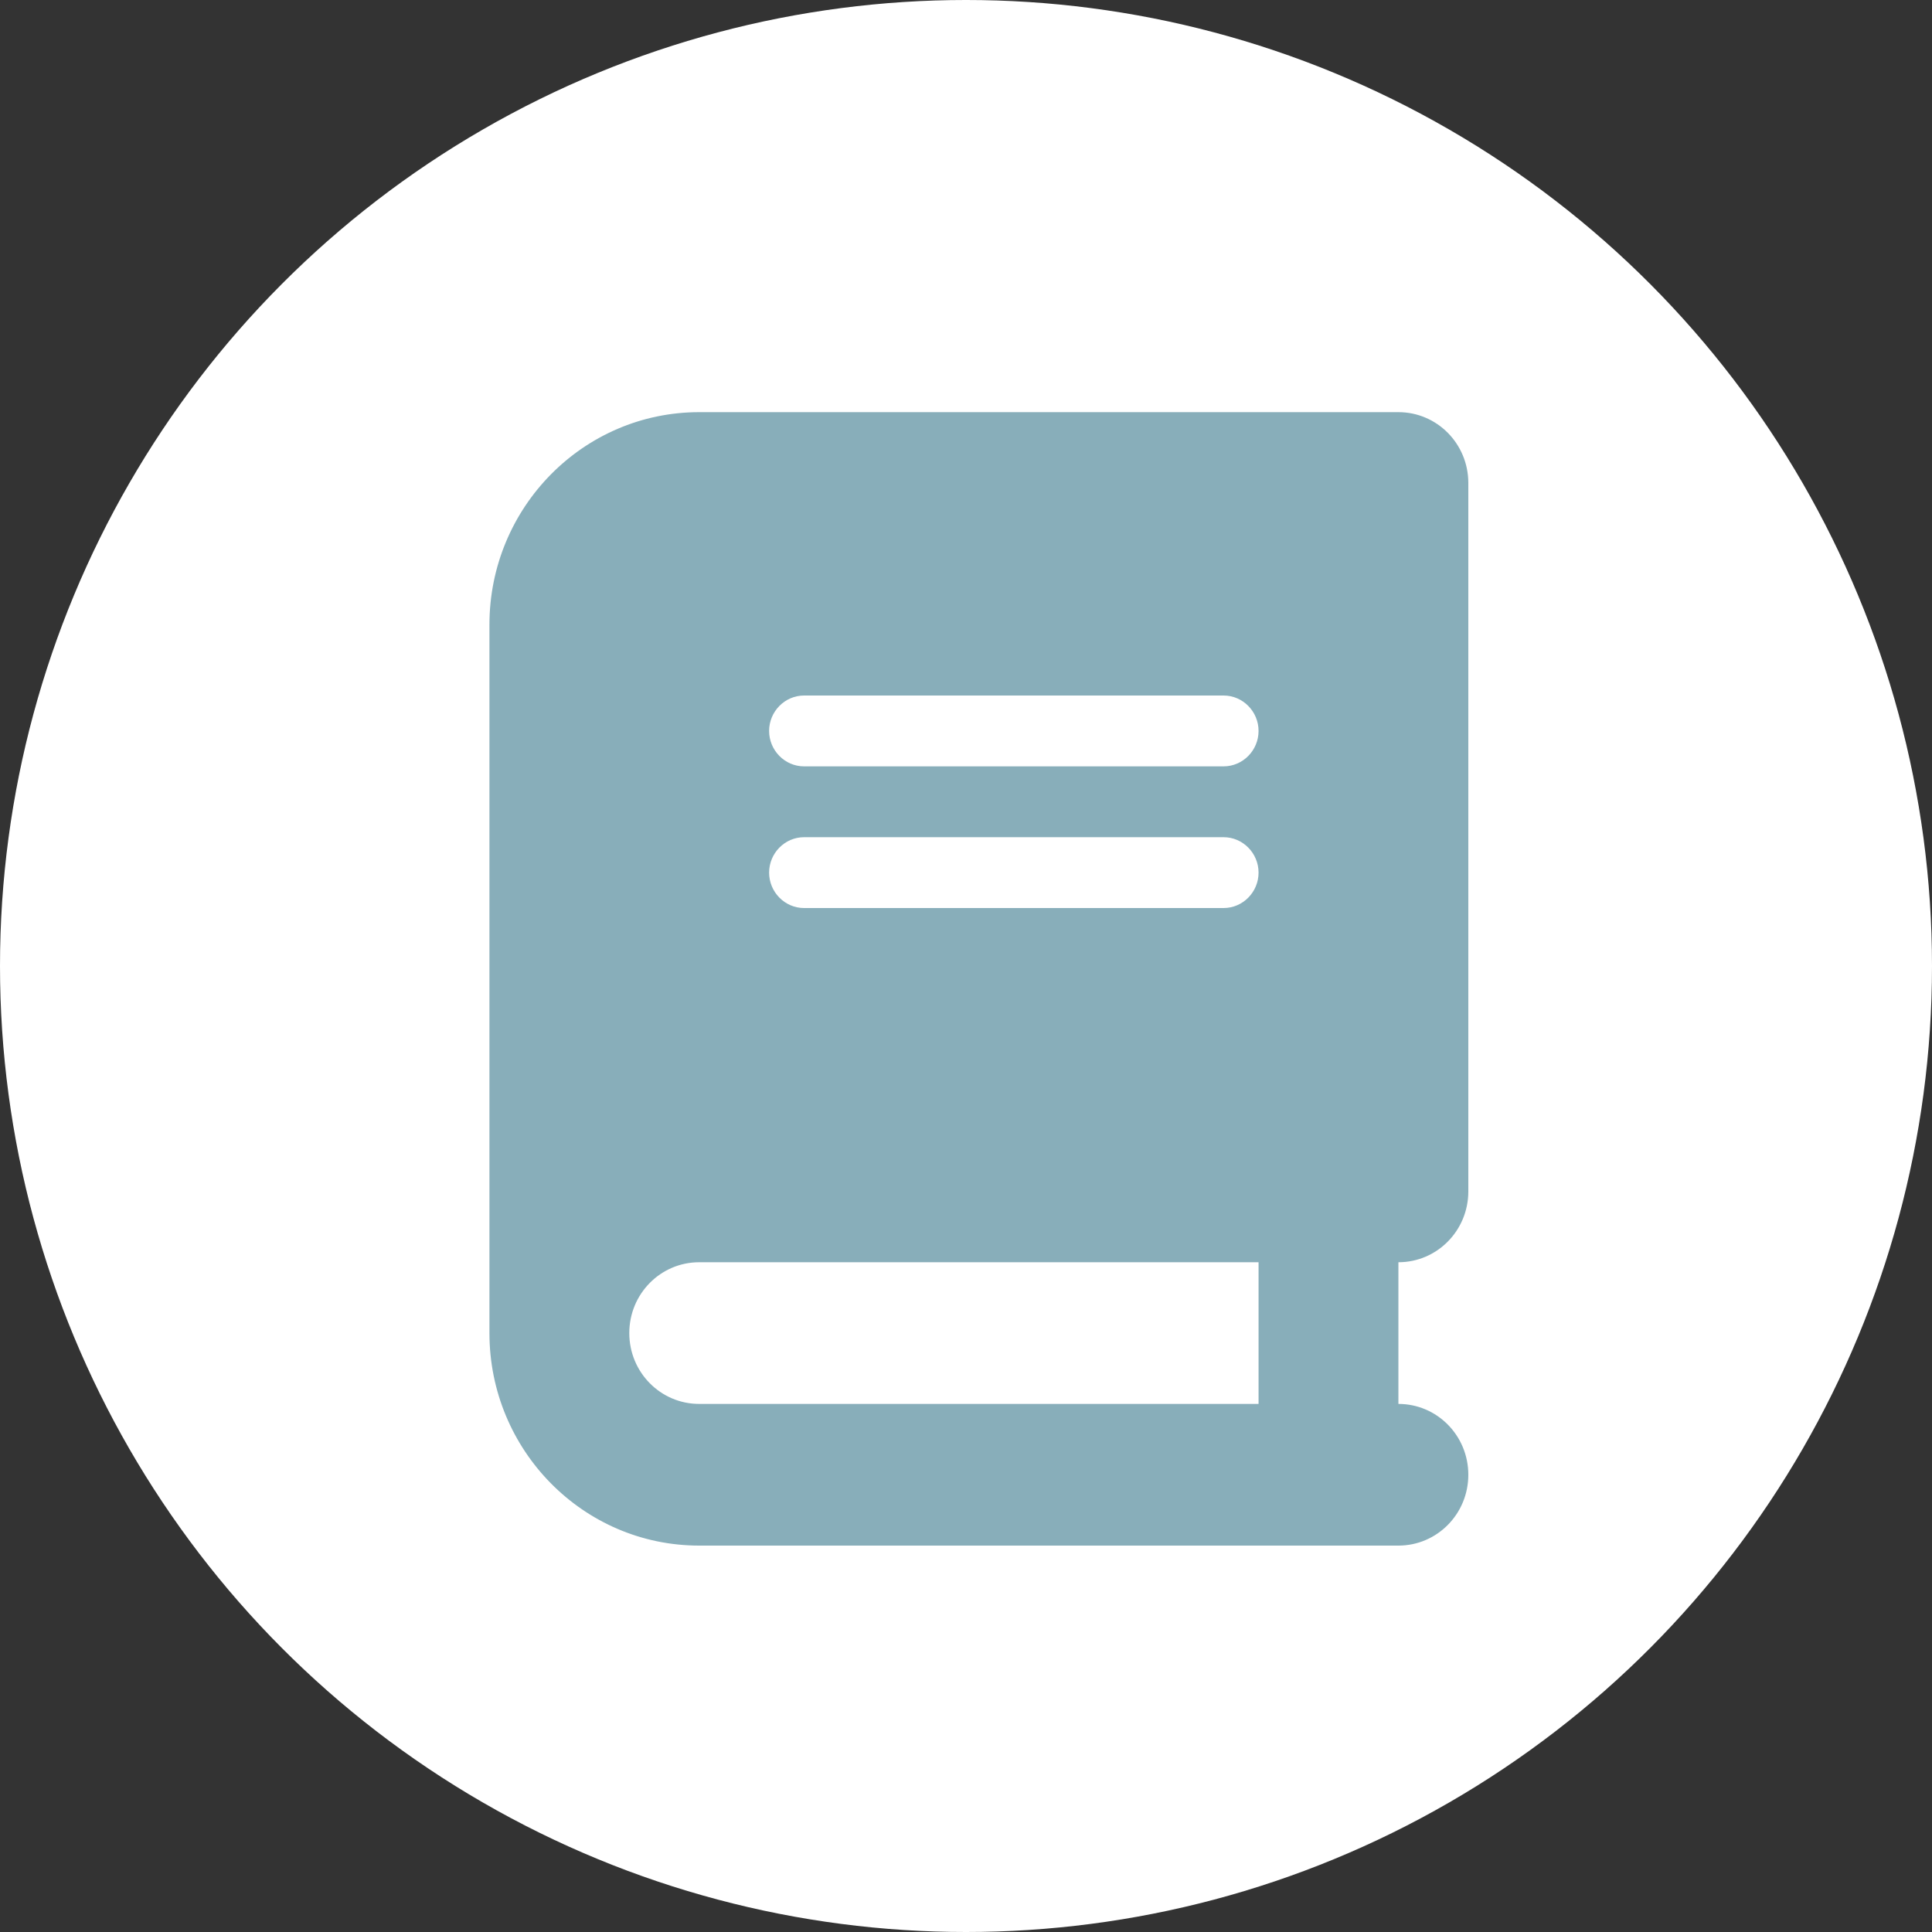 <?xml version="1.0" encoding="UTF-8"?> <svg xmlns="http://www.w3.org/2000/svg" width="75" height="75" viewBox="0 0 75 75" fill="none"><rect x="0" y="0" width="75" height="75" fill="#333333" stroke="none"/><circle cx="37.5" cy="37.5" r="37.5" fill="white"></circle><g clip-path="url(#clip0_273_752)"><path d="M27.143 16C22.647 16 19 19.695 19 24.25V51.75C19 56.305 22.647 60 27.143 60H51.571H54.286C55.787 60 57 58.771 57 57.25C57 55.729 55.787 54.5 54.286 54.5V49C55.787 49 57 47.771 57 46.25V18.75C57 17.229 55.787 16 54.286 16H51.571H27.143ZM27.143 49H48.857V54.5H27.143C25.642 54.5 24.429 53.271 24.429 51.75C24.429 50.229 25.642 49 27.143 49ZM29.857 28.375C29.857 27.619 30.468 27 31.214 27H47.5C48.246 27 48.857 27.619 48.857 28.375C48.857 29.131 48.246 29.75 47.5 29.75H31.214C30.468 29.75 29.857 29.131 29.857 28.375ZM31.214 32.5H47.5C48.246 32.5 48.857 33.119 48.857 33.875C48.857 34.631 48.246 35.25 47.5 35.25H31.214C30.468 35.25 29.857 34.631 29.857 33.875C29.857 33.119 30.468 32.5 31.214 32.5Z" fill="#88AEBA"></path></g><defs><clipPath id="clip0_273_752"><rect width="38" height="44" fill="white" transform="translate(19 16)"></rect></clipPath></defs></svg> 
